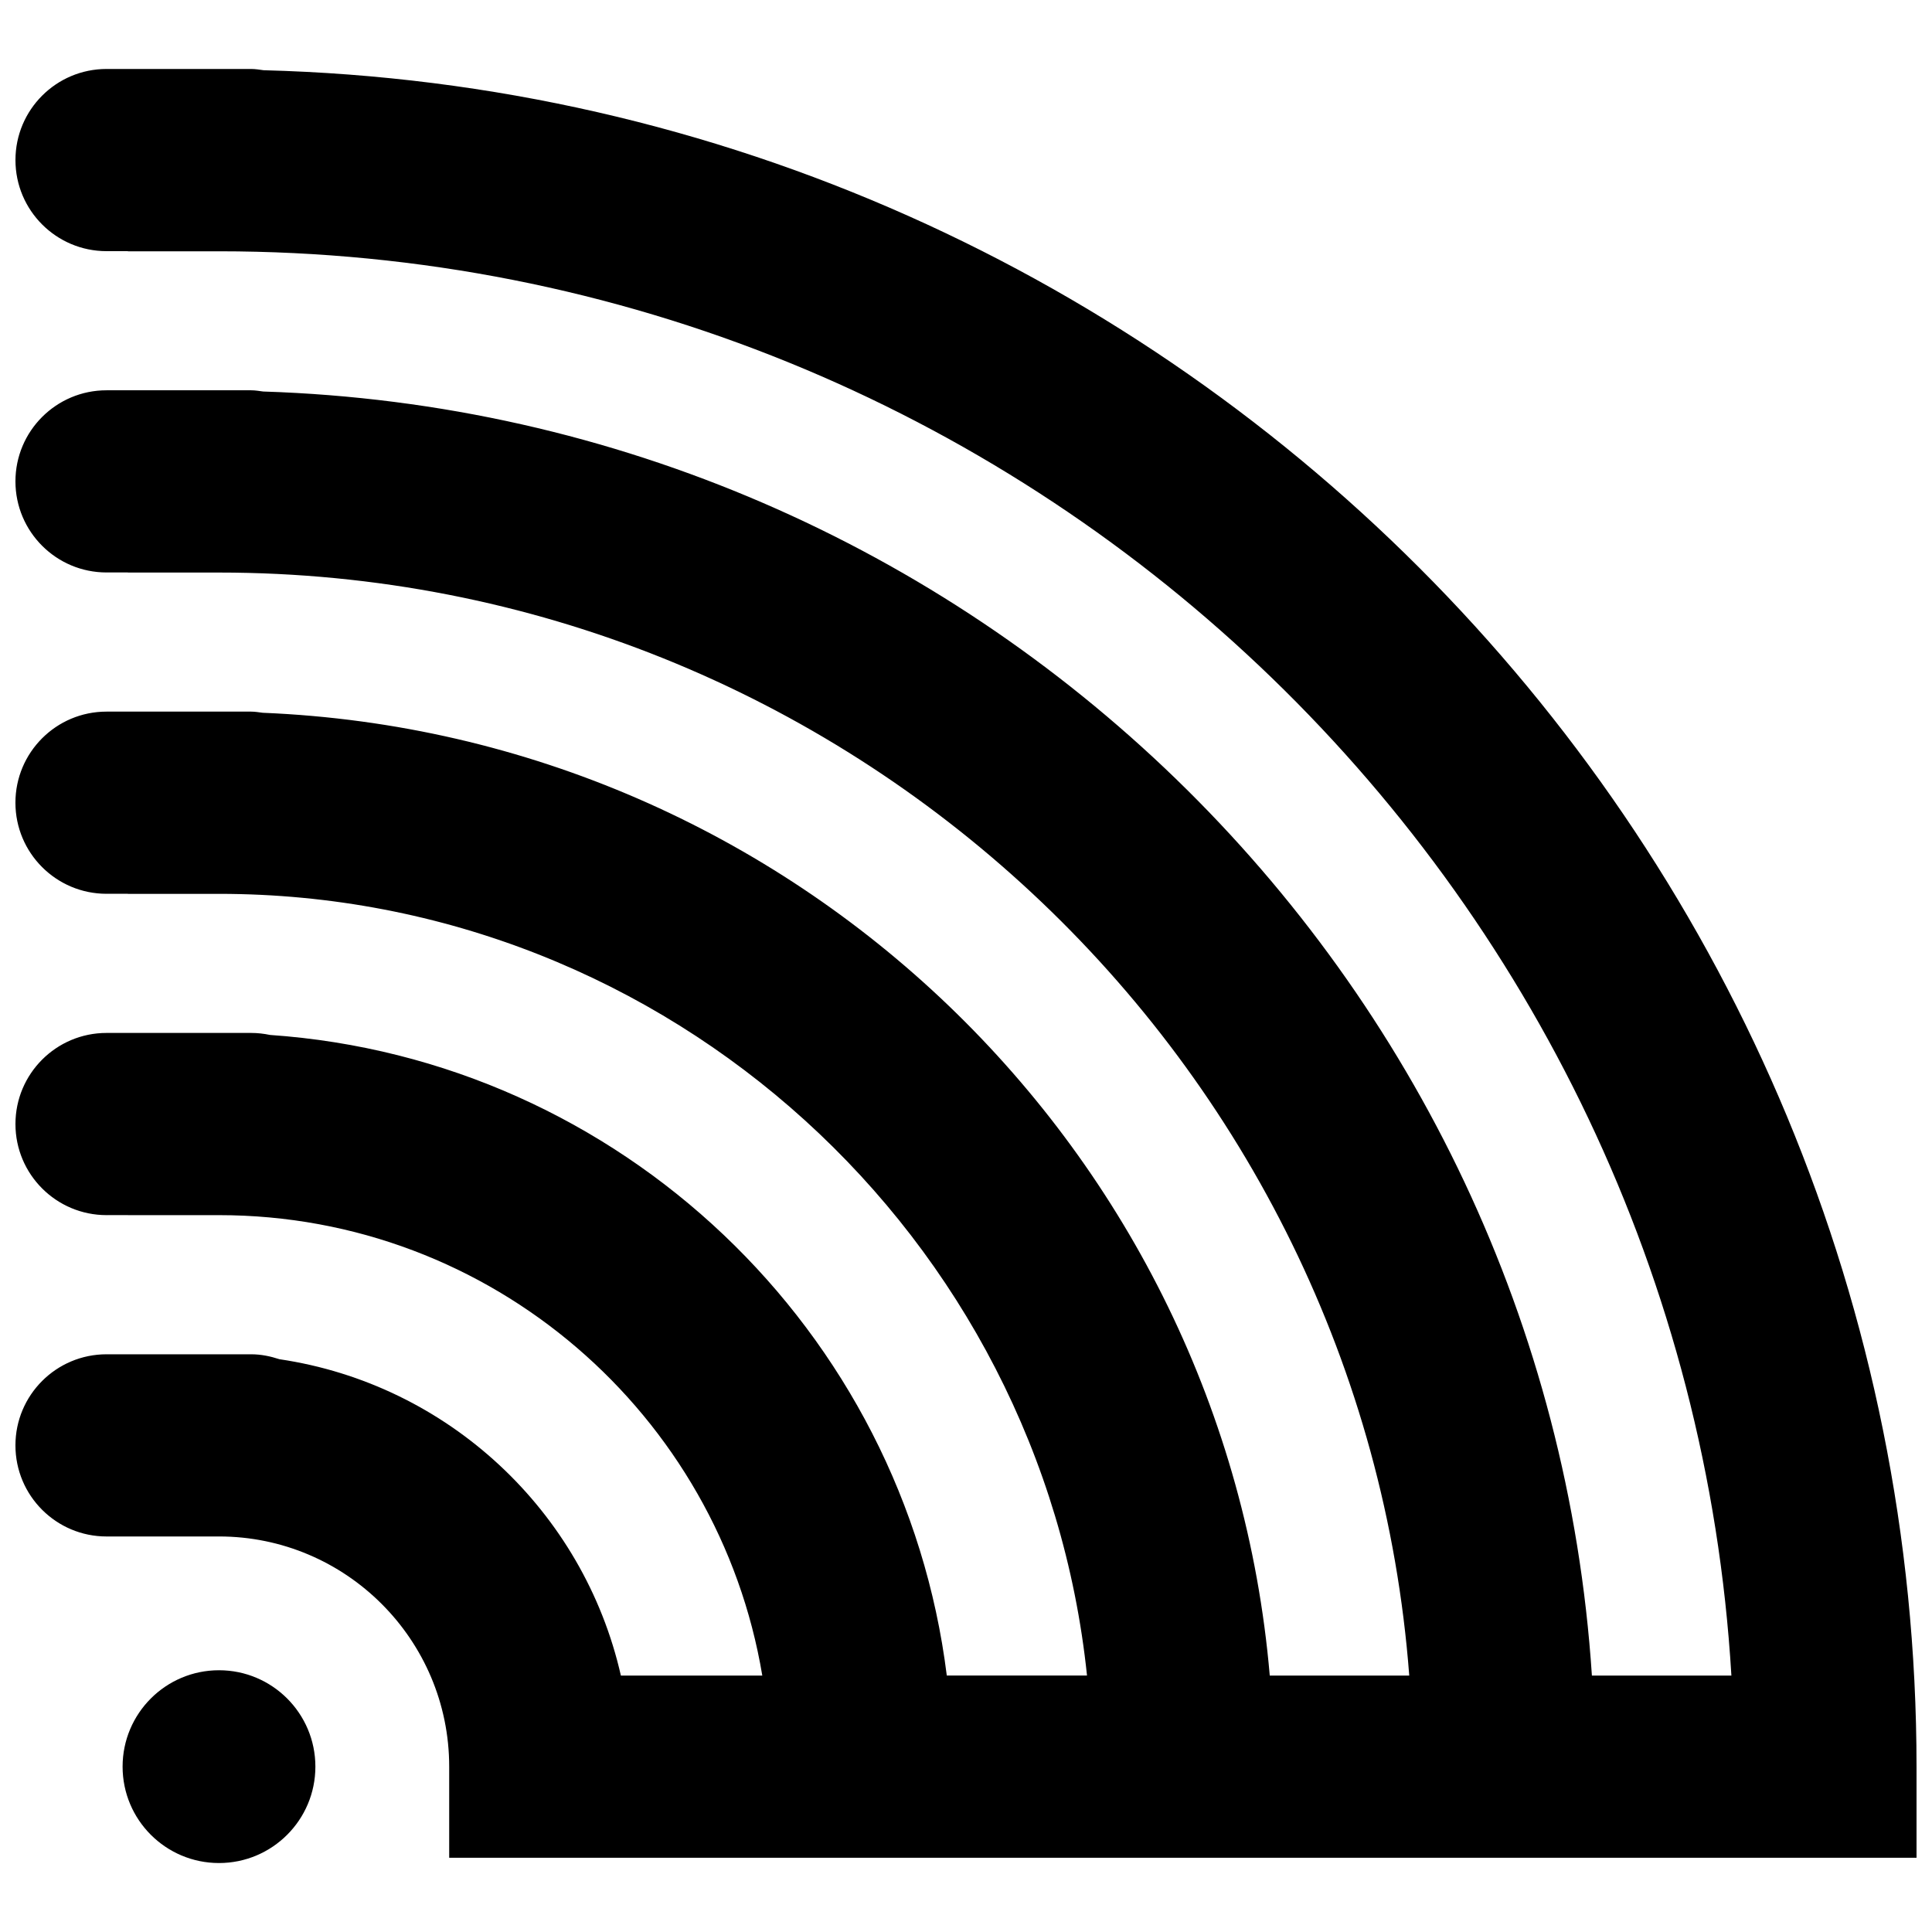 <?xml version="1.0" encoding="UTF-8"?>
<!-- Uploaded to: ICON Repo, www.svgrepo.com, Generator: ICON Repo Mixer Tools -->
<svg width="800px" height="800px" version="1.1" viewBox="144 144 512 512" xmlns="http://www.w3.org/2000/svg">
 <defs>
  <clipPath id="a">
   <path d="m148.09 162h503.81v475h-503.81z"/>
  </clipPath>
 </defs>
 <g clip-path="url(#a)">
  <path d="m651.9 636.32v-24.141c0-244.09-195.45-443.26-438.05-449.57-1.086-0.148-2.168-0.332-3.301-0.332h-38.316c-13.328 0-24.137 10.812-24.137 24.141 0 13.328 10.809 24.141 24.141 24.141h5.66v0.035h24.141c213.33 0 388.27 167.21 400.8 377.45h-36.969c-12.227-186.03-164.49-334.33-352.13-340.29-1.055-0.141-2.094-0.324-3.191-0.324h-38.316c-13.332 0-24.141 10.809-24.141 24.137s10.809 24.141 24.141 24.141h5.66v0.023h24.141c166.36 0 303.05 129.07 315.43 292.31h-36.965c-11.965-139.09-126.13-249.37-266.88-255.15-1.016-0.125-2.019-0.305-3.078-0.305h-38.316c-13.328 0-24.137 10.809-24.137 24.137s10.809 24.141 24.141 24.141h5.66v0.016h24.141c119.39 0 217.93 90.918 230.04 207.16h-37.16c-11.383-91.449-86.484-163.36-179.37-169.77-1.613-0.34-3.277-0.531-4.988-0.531h-38.316c-13.328 0-24.141 10.809-24.141 24.141 0 13.328 10.809 24.141 24.141 24.141l5.66-0.004v0.008h24.141c72.352 0 132.43 52.902 143.98 122.02h-37.477c-9.871-43.562-45.801-77.23-90.492-83.84-2.379-0.781-4.863-1.305-7.5-1.305h-38.316c-13.328 0-24.141 10.809-24.141 24.141 0 13.328 10.809 24.141 24.141 24.141l5.66-0.004h24.141c33.645 0 61.008 27.363 61.008 61.008v24.141h48.281l36.863-0.004z"/>
 </g>
 <path d="m227.58 612.18c0 14.105-11.438 25.543-25.543 25.543-14.109 0-25.547-11.438-25.547-25.543 0-14.109 11.438-25.547 25.547-25.547 14.105 0 25.543 11.438 25.543 25.547"/>
</svg>